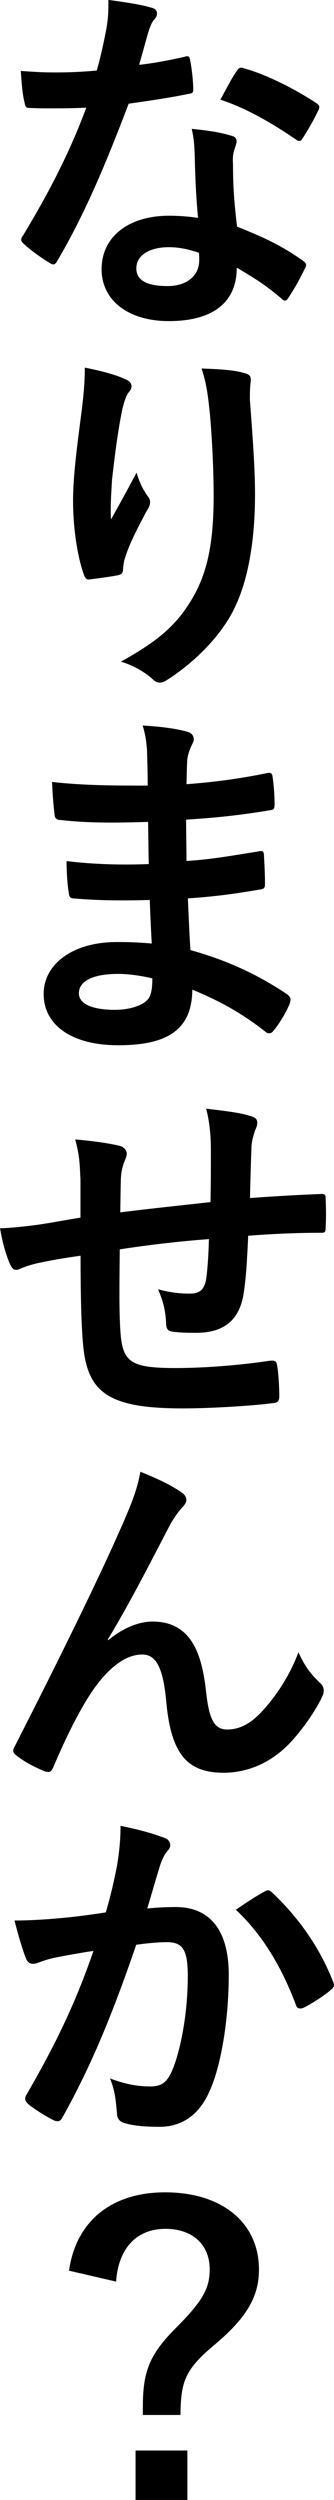 <?xml version="1.0" encoding="utf-8"?>
<!-- Generator: Adobe Illustrator 26.0.1, SVG Export Plug-In . SVG Version: 6.00 Build 0)  -->
<svg version="1.1" id="レイヤー_2" xmlns="http://www.w3.org/2000/svg" xmlns:xlink="http://www.w3.org/1999/xlink" x="0px"
	 y="0px" viewBox="0 0 33.83 252.64" style="enable-background:new 0 0 33.83 252.64;" xml:space="preserve">
<g>
	<path d="M18.69,5.74c0.33-0.11,0.48-0.11,0.56,0.3c0.19,0.93,0.3,2.04,0.33,3c0,0.33-0.15,0.41-0.44,0.44c-2,0.41-3.81,0.67-6.11,1
		c-2.37,6.25-4.55,11.36-7.22,15.87c-0.15,0.26-0.26,0.37-0.41,0.37c-0.11,0-0.26-0.07-0.44-0.19c-0.85-0.52-1.92-1.29-2.55-1.89
		c-0.19-0.15-0.26-0.26-0.26-0.41c0-0.11,0.04-0.26,0.19-0.44c2.77-4.59,4.74-8.47,6.4-12.91c-1.41,0.07-2.55,0.07-3.7,0.07
		c-0.81,0-1.11,0-2.04-0.04c-0.37,0-0.44-0.11-0.52-0.59c-0.19-0.7-0.3-1.92-0.37-3.15c1.52,0.11,2.37,0.15,3.44,0.15
		c1.44,0,2.55-0.04,4.25-0.19c0.44-1.55,0.7-2.81,0.96-4.14c0.22-1.29,0.22-1.85,0.22-3c1.59,0.22,3.18,0.44,4.33,0.78
		c0.37,0.07,0.59,0.3,0.59,0.56c0,0.3-0.11,0.48-0.33,0.7c-0.22,0.3-0.37,0.63-0.59,1.37c-0.26,0.89-0.56,2.04-0.89,3.15
		C15.54,6.4,17.24,6.07,18.69,5.74z M19.72,15.65c-0.04-1-0.07-1.59-0.3-2.63c1.81,0.19,2.77,0.33,4.03,0.7
		c0.33,0.07,0.52,0.26,0.52,0.59c0,0.07-0.07,0.33-0.22,0.78c-0.15,0.44-0.19,0.89-0.15,1.52c0,2.18,0.11,3.77,0.41,6.29
		c2.66,1.07,4.48,1.89,6.66,3.44c0.37,0.26,0.41,0.41,0.22,0.78c-0.56,1.15-1.07,2.07-1.7,3c-0.11,0.19-0.22,0.26-0.33,0.26
		c-0.11,0-0.22-0.07-0.37-0.22c-1.63-1.41-3-2.22-4.51-3.11c0,3.7-2.66,5.4-6.88,5.4c-4.07,0-6.81-2.07-6.81-5.25
		c0-3.22,2.66-5.4,6.85-5.4c0.7,0,1.74,0.04,2.92,0.22C19.83,19.65,19.76,17.39,19.72,15.65z M17.1,24.98
		c-1.85,0-3.29,0.74-3.29,2.15c0,1.18,1.04,1.78,3.15,1.78c2,0,3.22-1.07,3.22-2.63c0-0.33,0-0.52-0.04-0.74
		C19.24,25.24,18.24,24.98,17.1,24.98z M23.98,7.18c0.22-0.37,0.41-0.41,0.78-0.26c2.18,0.59,5.11,2.07,7.25,3.48
		c0.22,0.15,0.33,0.26,0.33,0.41c0,0.11-0.04,0.26-0.15,0.44c-0.37,0.81-1.04,1.96-1.55,2.74c-0.11,0.19-0.22,0.26-0.33,0.26
		c-0.11,0-0.19-0.04-0.33-0.15c-2.18-1.48-4.85-3.11-7.66-4.03C22.94,8.95,23.5,7.84,23.98,7.18z"/>
	<path d="M12.62,38.29c0.48,0.19,0.7,0.41,0.7,0.74c0,0.22-0.07,0.37-0.26,0.59c-0.26,0.3-0.44,0.81-0.67,1.74
		c-0.52,2.52-0.81,5.14-1.04,7.07c-0.07,1.33-0.19,2.74-0.11,4.07c0.81-1.44,1.59-2.85,2.59-4.74c0.33,1.11,0.7,1.78,1.15,2.41
		c0.19,0.22,0.22,0.41,0.22,0.59c0,0.3-0.15,0.59-0.37,0.92c-0.81,1.55-1.67,3.11-2.18,4.74c-0.11,0.33-0.15,0.67-0.19,1.11
		c0,0.37-0.15,0.52-0.48,0.59c-0.44,0.11-2.04,0.33-2.96,0.44c-0.26,0.04-0.44-0.22-0.52-0.48C7.92,56.5,7.4,53.65,7.4,50.58
		c0-2.48,0.41-5.51,0.89-9.21c0.15-1.29,0.3-2.55,0.3-4.22C10.25,37.48,11.66,37.85,12.62,38.29z M24.64,37.67
		c0.74,0.19,0.81,0.37,0.74,1c-0.07,0.52-0.07,1.18-0.07,1.7c0.26,3.52,0.52,6.88,0.52,9.55c0,5.25-0.85,9.81-2.81,12.84
		c-1.44,2.29-3.77,4.48-6.11,5.96c-0.26,0.19-0.52,0.26-0.74,0.26c-0.26,0-0.48-0.11-0.78-0.41c-0.81-0.7-1.96-1.37-3.15-1.7
		c3-1.67,4.81-3,6.29-4.96c2.15-2.92,3.11-5.96,3.11-11.8c0-2.63-0.18-6.48-0.44-8.84c-0.19-1.81-0.37-2.74-0.78-4.03
		C22.05,37.3,23.57,37.37,24.64,37.67z"/>
	<path d="M15.17,90.95c-2.55,0.07-5.07,0.07-7.62-0.15c-0.41,0-0.56-0.15-0.59-0.63c-0.15-0.81-0.22-2.29-0.22-3.15
		c2.74,0.33,5.55,0.41,8.33,0.3c-0.04-1.41-0.04-2.85-0.07-4.26c-3.55,0.11-6.22,0.11-8.84-0.19c-0.41,0-0.59-0.15-0.63-0.52
		c-0.11-0.93-0.19-1.81-0.26-3.33c3.22,0.37,6.44,0.37,9.69,0.37c0-1.37-0.04-2.33-0.07-3.59c-0.07-0.85-0.15-1.52-0.44-2.48
		c1.96,0.11,3.55,0.33,4.66,0.67c0.44,0.15,0.67,0.67,0.41,1.11c-0.26,0.52-0.52,1.15-0.56,1.78c-0.04,0.74-0.04,1.26-0.07,2.37
		c3.44-0.26,5.92-0.67,8.1-1.11c0.44-0.11,0.59,0,0.63,0.44c0.15,1.04,0.19,2.04,0.19,2.7c0,0.48-0.11,0.56-0.41,0.59
		c-2.63,0.44-5,0.74-8.55,0.96c0,1.48,0.04,2.85,0.04,4.18c2.81-0.19,4.59-0.55,7.25-0.96c0.44-0.11,0.56-0.04,0.59,0.3
		c0.04,0.7,0.11,1.92,0.11,3.03c0,0.37-0.15,0.48-0.56,0.52c-2.44,0.41-4.14,0.67-7.25,0.89c0.07,1.7,0.15,3.52,0.26,5.22
		c3.55,1,6.59,2.33,9.81,4.48c0.37,0.33,0.37,0.44,0.26,0.89c-0.26,0.7-1.04,2.07-1.63,2.74c-0.15,0.22-0.3,0.3-0.48,0.3
		c-0.11,0-0.26-0.04-0.41-0.19c-2.26-1.78-4.55-3.07-7.36-4.22c-0.04,4-2.44,5.62-7.51,5.62c-4.81,0-7.55-2.11-7.55-5.18
		c0-3,2.92-5.25,7.4-5.25c0.92,0,1.81,0,3.55,0.15C15.28,93.72,15.21,92.21,15.17,90.95z M11.99,98.42c-2.7,0-4,0.78-4,1.96
		c0,0.96,1.11,1.67,3.66,1.67c1.48,0,2.85-0.44,3.37-1.11c0.3-0.41,0.41-1.04,0.41-2.07C14.36,98.61,13.02,98.42,11.99,98.42z"/>
	<path d="M8.14,119.07c-0.07-1.89-0.15-2.48-0.52-3.92c1.85,0.15,3.52,0.41,4.44,0.63c0.41,0.07,0.78,0.44,0.78,0.78
		c0,0.26-0.11,0.52-0.22,0.78c-0.22,0.55-0.33,1.04-0.37,1.63c-0.04,0.89-0.04,2.29-0.07,3.55c2.55-0.33,6.48-0.74,9.14-1.04
		c0.04-1.85,0.04-3.85,0.04-5.22c0-1.41-0.11-2.81-0.48-4.22c2.26,0.26,3.55,0.44,4.48,0.74c0.52,0.15,0.7,0.33,0.7,0.7
		c0,0.3-0.15,0.59-0.22,0.74c-0.19,0.59-0.33,1.04-0.37,1.67c-0.07,2-0.11,3.44-0.15,5.18c3-0.22,5.22-0.33,7.22-0.41
		c0.3,0,0.44,0.04,0.44,0.37c0.04,1,0.07,2.04,0,3.03c0,0.48-0.07,0.52-0.48,0.52c-2.44,0-4.92,0.11-7.36,0.3
		c-0.11,2.44-0.22,4.26-0.44,5.7c-0.41,2.89-2.07,4.11-4.85,4.11c-0.67,0-1.52,0-2.29-0.11c-0.59-0.04-0.74-0.3-0.74-0.96
		c-0.07-1.22-0.3-2.15-0.81-3.33c1.22,0.33,2.22,0.44,3.15,0.44c1,0,1.55-0.3,1.74-1.59c0.15-1.15,0.22-2.48,0.26-3.92
		c-2.96,0.22-6.18,0.59-9.03,1.04c-0.04,4.03-0.07,6.25,0.07,8.36c0.22,3.03,1.04,3.63,5.55,3.63c3.29,0,6.85-0.33,9.58-0.74
		c0.56-0.04,0.67,0.04,0.74,0.48c0.15,0.78,0.22,2.4,0.22,3.11c0,0.44-0.15,0.63-0.48,0.67c-1.7,0.26-6.29,0.56-9.29,0.56
		c-7.47,0-9.66-1.55-10.1-6.4c-0.19-2-0.26-5.11-0.26-9.03c-1.89,0.26-3.07,0.48-4.48,0.78c-0.41,0.11-1,0.26-1.67,0.55
		c-0.48,0.22-0.74,0.07-0.96-0.41c-0.44-0.93-0.85-2.44-1.04-3.7c0.78,0,2.37-0.15,3.96-0.37c1.04-0.15,2.81-0.48,4.18-0.7V119.07z"
		/>
	<path d="M10.95,165.76c1.48-1.22,3.07-1.89,4.51-1.89c4,0,5,3.44,5.4,6.99c0.3,2.7,0.74,3.92,2.15,3.92c1.33,0,2.44-0.67,3.48-1.78
		c1.29-1.37,2.81-3.52,3.74-6.03c0.74,1.67,1.48,2.41,2.15,3.07c0.3,0.26,0.41,0.52,0.41,0.78c0,0.22-0.04,0.41-0.15,0.63
		c-0.74,1.55-1.96,3.26-3.18,4.59c-1.85,2-4.26,3.11-6.81,3.11c-3.74,0-5.33-1.96-5.81-7.18c-0.33-3.7-1.15-4.77-2.44-4.77
		c-1.59,0-3.18,1.18-4.66,3.15c-1.33,1.78-2.89,4.81-4.33,8.21c-0.22,0.52-0.41,0.59-0.89,0.44c-1-0.41-2-0.92-2.85-1.59
		c-0.22-0.15-0.33-0.33-0.33-0.48s0.07-0.33,0.19-0.52c5.4-10.58,8.81-17.65,10.84-22.28c1.07-2.44,1.55-3.74,1.85-5.4
		c1.74,0.7,3.15,1.37,4.14,2.07c0.33,0.22,0.52,0.48,0.52,0.78c0,0.22-0.15,0.48-0.41,0.74c-0.44,0.48-0.81,1.04-1.15,1.59
		c-2.37,4.55-4.37,8.44-6.4,11.77L10.95,165.76z"/>
	<path d="M11.84,188.62c0.19-1.11,0.37-2.55,0.37-4.11c1.92,0.41,2.96,0.67,4.44,1.22c0.37,0.11,0.59,0.41,0.59,0.74
		c0,0.18-0.07,0.37-0.26,0.55c-0.37,0.48-0.56,0.89-0.74,1.41c-0.48,1.52-0.85,2.89-1.33,4.44c1-0.11,2.11-0.15,2.89-0.15
		c3.48,0,5.37,2.37,5.37,6.85c0,4.37-0.74,9.21-2,11.88c-1.07,2.37-2.85,3.48-5,3.48c-1.78,0-2.85-0.15-3.66-0.41
		c-0.44-0.15-0.67-0.48-0.67-1.04c-0.11-1.18-0.19-2.22-0.7-3.44c1.67,0.63,2.92,0.81,4.07,0.81c1.22,0,1.78-0.44,2.37-1.96
		c0.78-2.07,1.44-5.59,1.44-9.18c0-2.63-0.48-3.44-2.11-3.44c-0.89,0-2.04,0.11-3.11,0.26c-2.44,7.1-4.55,12.21-7.44,17.39
		c-0.22,0.48-0.52,0.55-0.96,0.33c-0.67-0.33-2.11-1.22-2.55-1.63c-0.19-0.19-0.3-0.33-0.3-0.55c0-0.11,0.04-0.26,0.15-0.41
		c2.96-5.14,4.88-9.07,6.77-14.51c-1.44,0.22-2.63,0.44-3.63,0.63c-0.96,0.18-1.55,0.41-2.04,0.59c-0.52,0.18-0.96,0.11-1.18-0.48
		c-0.33-0.85-0.74-2.18-1.15-3.81c1.63,0,3.26-0.11,4.88-0.26c1.55-0.15,2.92-0.33,4.37-0.56
		C11.32,191.18,11.58,189.88,11.84,188.62z M26.9,191.1c0.26-0.15,0.44-0.07,0.7,0.19c2.52,2.37,4.77,5.44,6.14,8.99
		c0.15,0.33,0.11,0.52-0.15,0.74c-0.63,0.59-2.04,1.48-2.78,1.85c-0.37,0.18-0.74,0.15-0.85-0.3c-1.48-3.89-3.4-7.07-6.07-9.58
		C24.83,192.36,25.9,191.62,26.9,191.1z"/>
	<path d="M6.99,229.47c0.7-4.96,4.26-7.92,9.73-7.92c5.77,0,9.51,3.07,9.51,7.81c0,2.59-1.11,4.74-4.4,7.51
		c-3.07,2.55-3.52,3.74-3.55,7.18h-3.81v-0.89c0-3.66,0.78-5.33,3.4-7.96c2.66-2.66,3.37-3.96,3.37-5.85c0-2.52-1.74-4.11-4.48-4.11
		c-2.92,0-4.77,1.96-5,5.33L6.99,229.47z M18.98,247.64v5h-5.25v-5H18.98z"/>
</g>
</svg>
